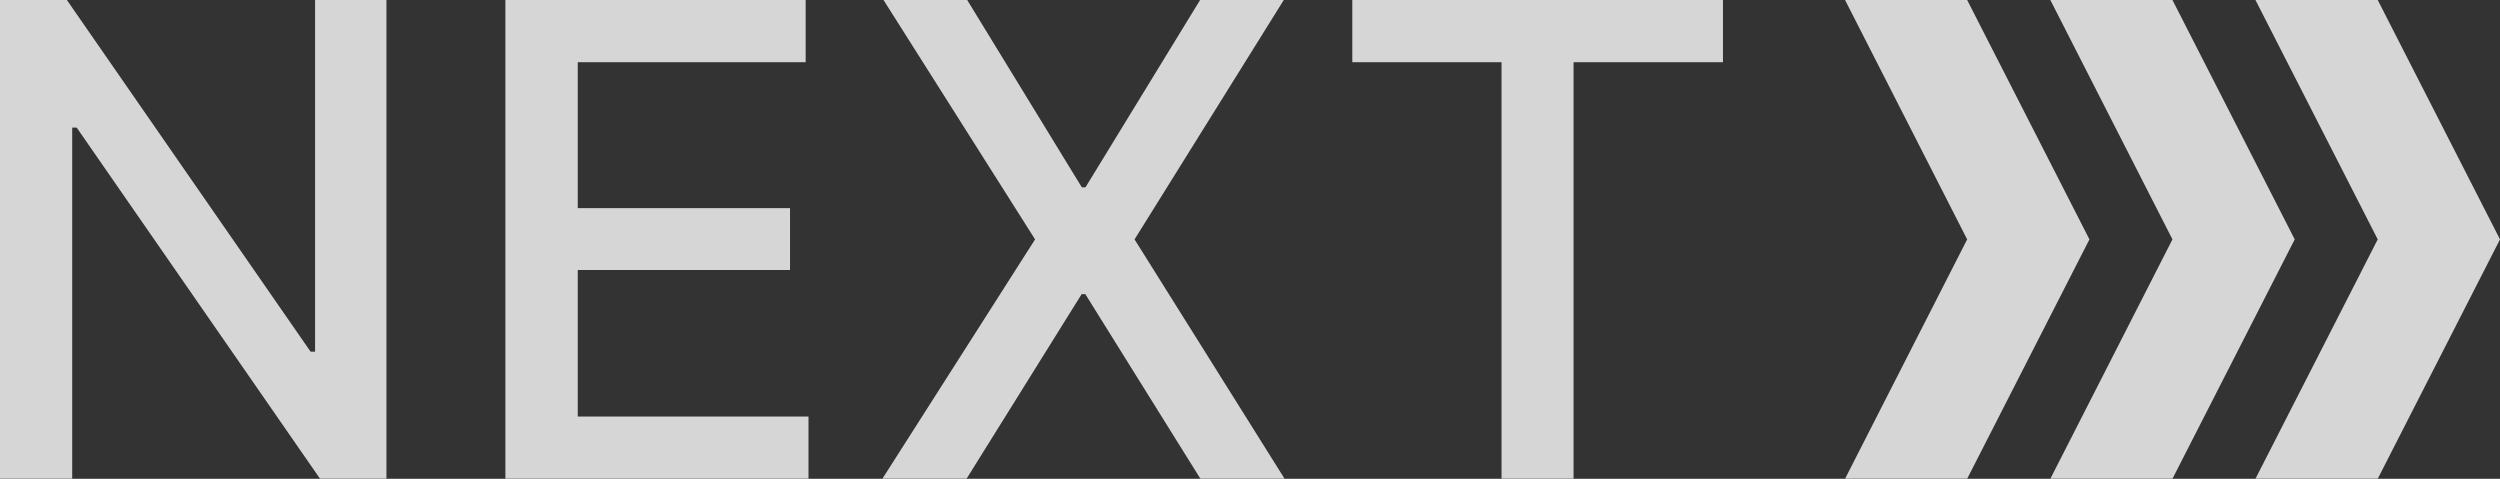 <?xml version="1.0" encoding="UTF-8"?>
<svg id="_レイヤー_2" data-name="レイヤー_2" xmlns="http://www.w3.org/2000/svg" width="150.28" height="28.78" viewBox="0 0 150.28 28.78">
  <rect x="0" y="0" width="150.28" height="28.78" fill="#333333" stroke="none"/>
  <defs>
    <style>
      .cls-1 {
        fill: #fff;
      }

      .cls-2 {
        opacity: .8;
      }
    </style>
  </defs>
  <g id="_レイヤー_1-2" data-name="レイヤー_1">
    <g class="cls-2">
      <g>
        <path class="cls-1" d="M23.23,0v28.78h-3.99L4.61,7.67h-.27v21.11H0V0h4.02l14.65,21.14h.27V0h4.3Z"/>
        <path class="cls-1" d="M30.38,28.78V0h18.05v3.74h-13.7v8.77h12.76v3.72h-12.76v8.81h13.87v3.74h-18.22Z"/>
        <path class="cls-1" d="M58.14,0l6.89,11.26h.22l6.89-11.26h5.03l-8.97,14.39,9.02,14.39h-5.06l-6.92-11.1h-.22l-6.92,11.1h-5.06l9.18-14.39L53.11,0h5.03Z"/>
        <path class="cls-1" d="M81.29,3.74V0h22.28v3.74h-8.98v25.04h-4.33V3.74h-8.97Z"/>
      </g>
      <polygon class="cls-1" points="118.25 0 110.91 0 118.25 14.39 110.91 28.78 118.25 28.78 125.6 14.39 118.25 0"/>
      <polygon class="cls-1" points="130.59 0 123.25 0 130.59 14.39 123.25 28.78 130.59 28.78 137.94 14.39 130.59 0"/>
      <polygon class="cls-1" points="142.93 0 135.58 0 142.93 14.39 135.58 28.78 142.93 28.78 150.28 14.39 142.93 0"/>
    </g>
  </g>
</svg>